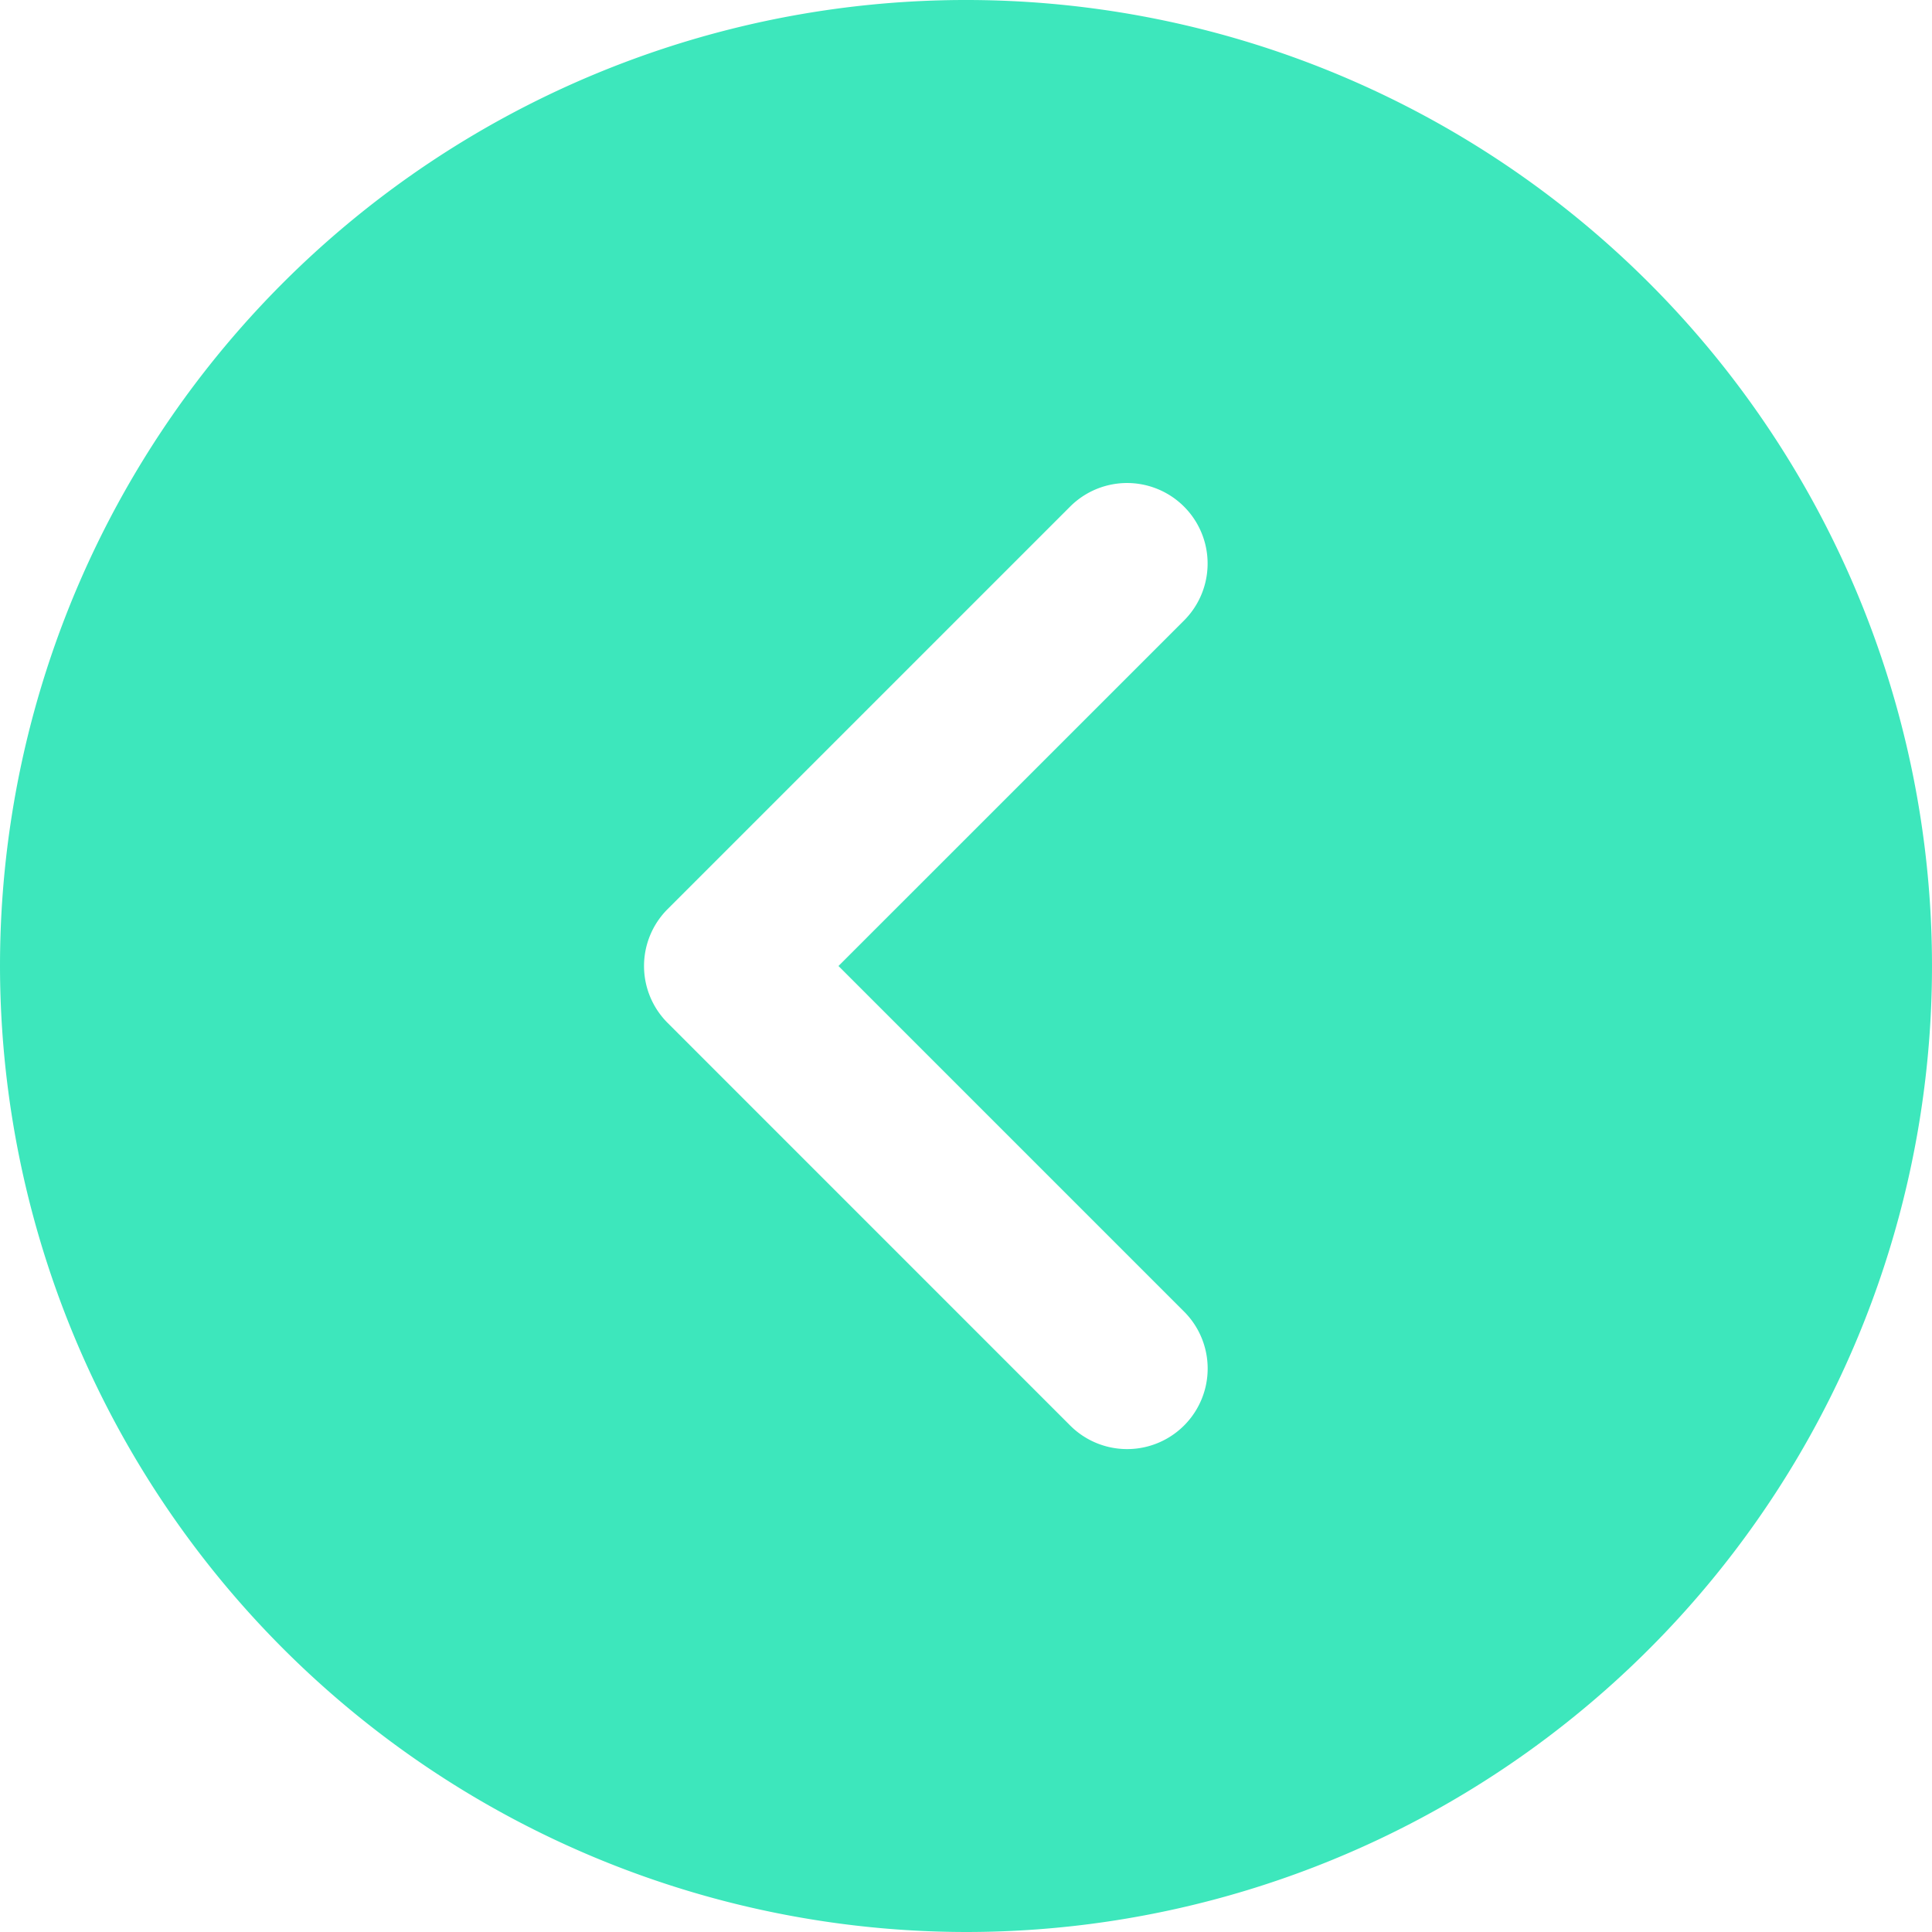 <svg xmlns="http://www.w3.org/2000/svg" width="33.922" height="33.922" viewBox="0 0 33.922 33.922">
  <g id="next" transform="translate(33.922 33.922) rotate(180)">
    <g id="Group_522" data-name="Group 522">
      <path id="Path_1016" data-name="Path 1016" d="M16.961,0A16.961,16.961,0,1,0,33.922,16.961,16.98,16.98,0,0,0,16.961,0ZM22.2,17.96l-7.067,7.067a1.413,1.413,0,0,1-2-2L19.2,16.961l-6.068-6.068a1.413,1.413,0,0,1,2-2L22.2,15.962A1.412,1.412,0,0,1,22.2,17.96Z" fill="#3de7bc"/>
    </g>
  </g>
</svg>
